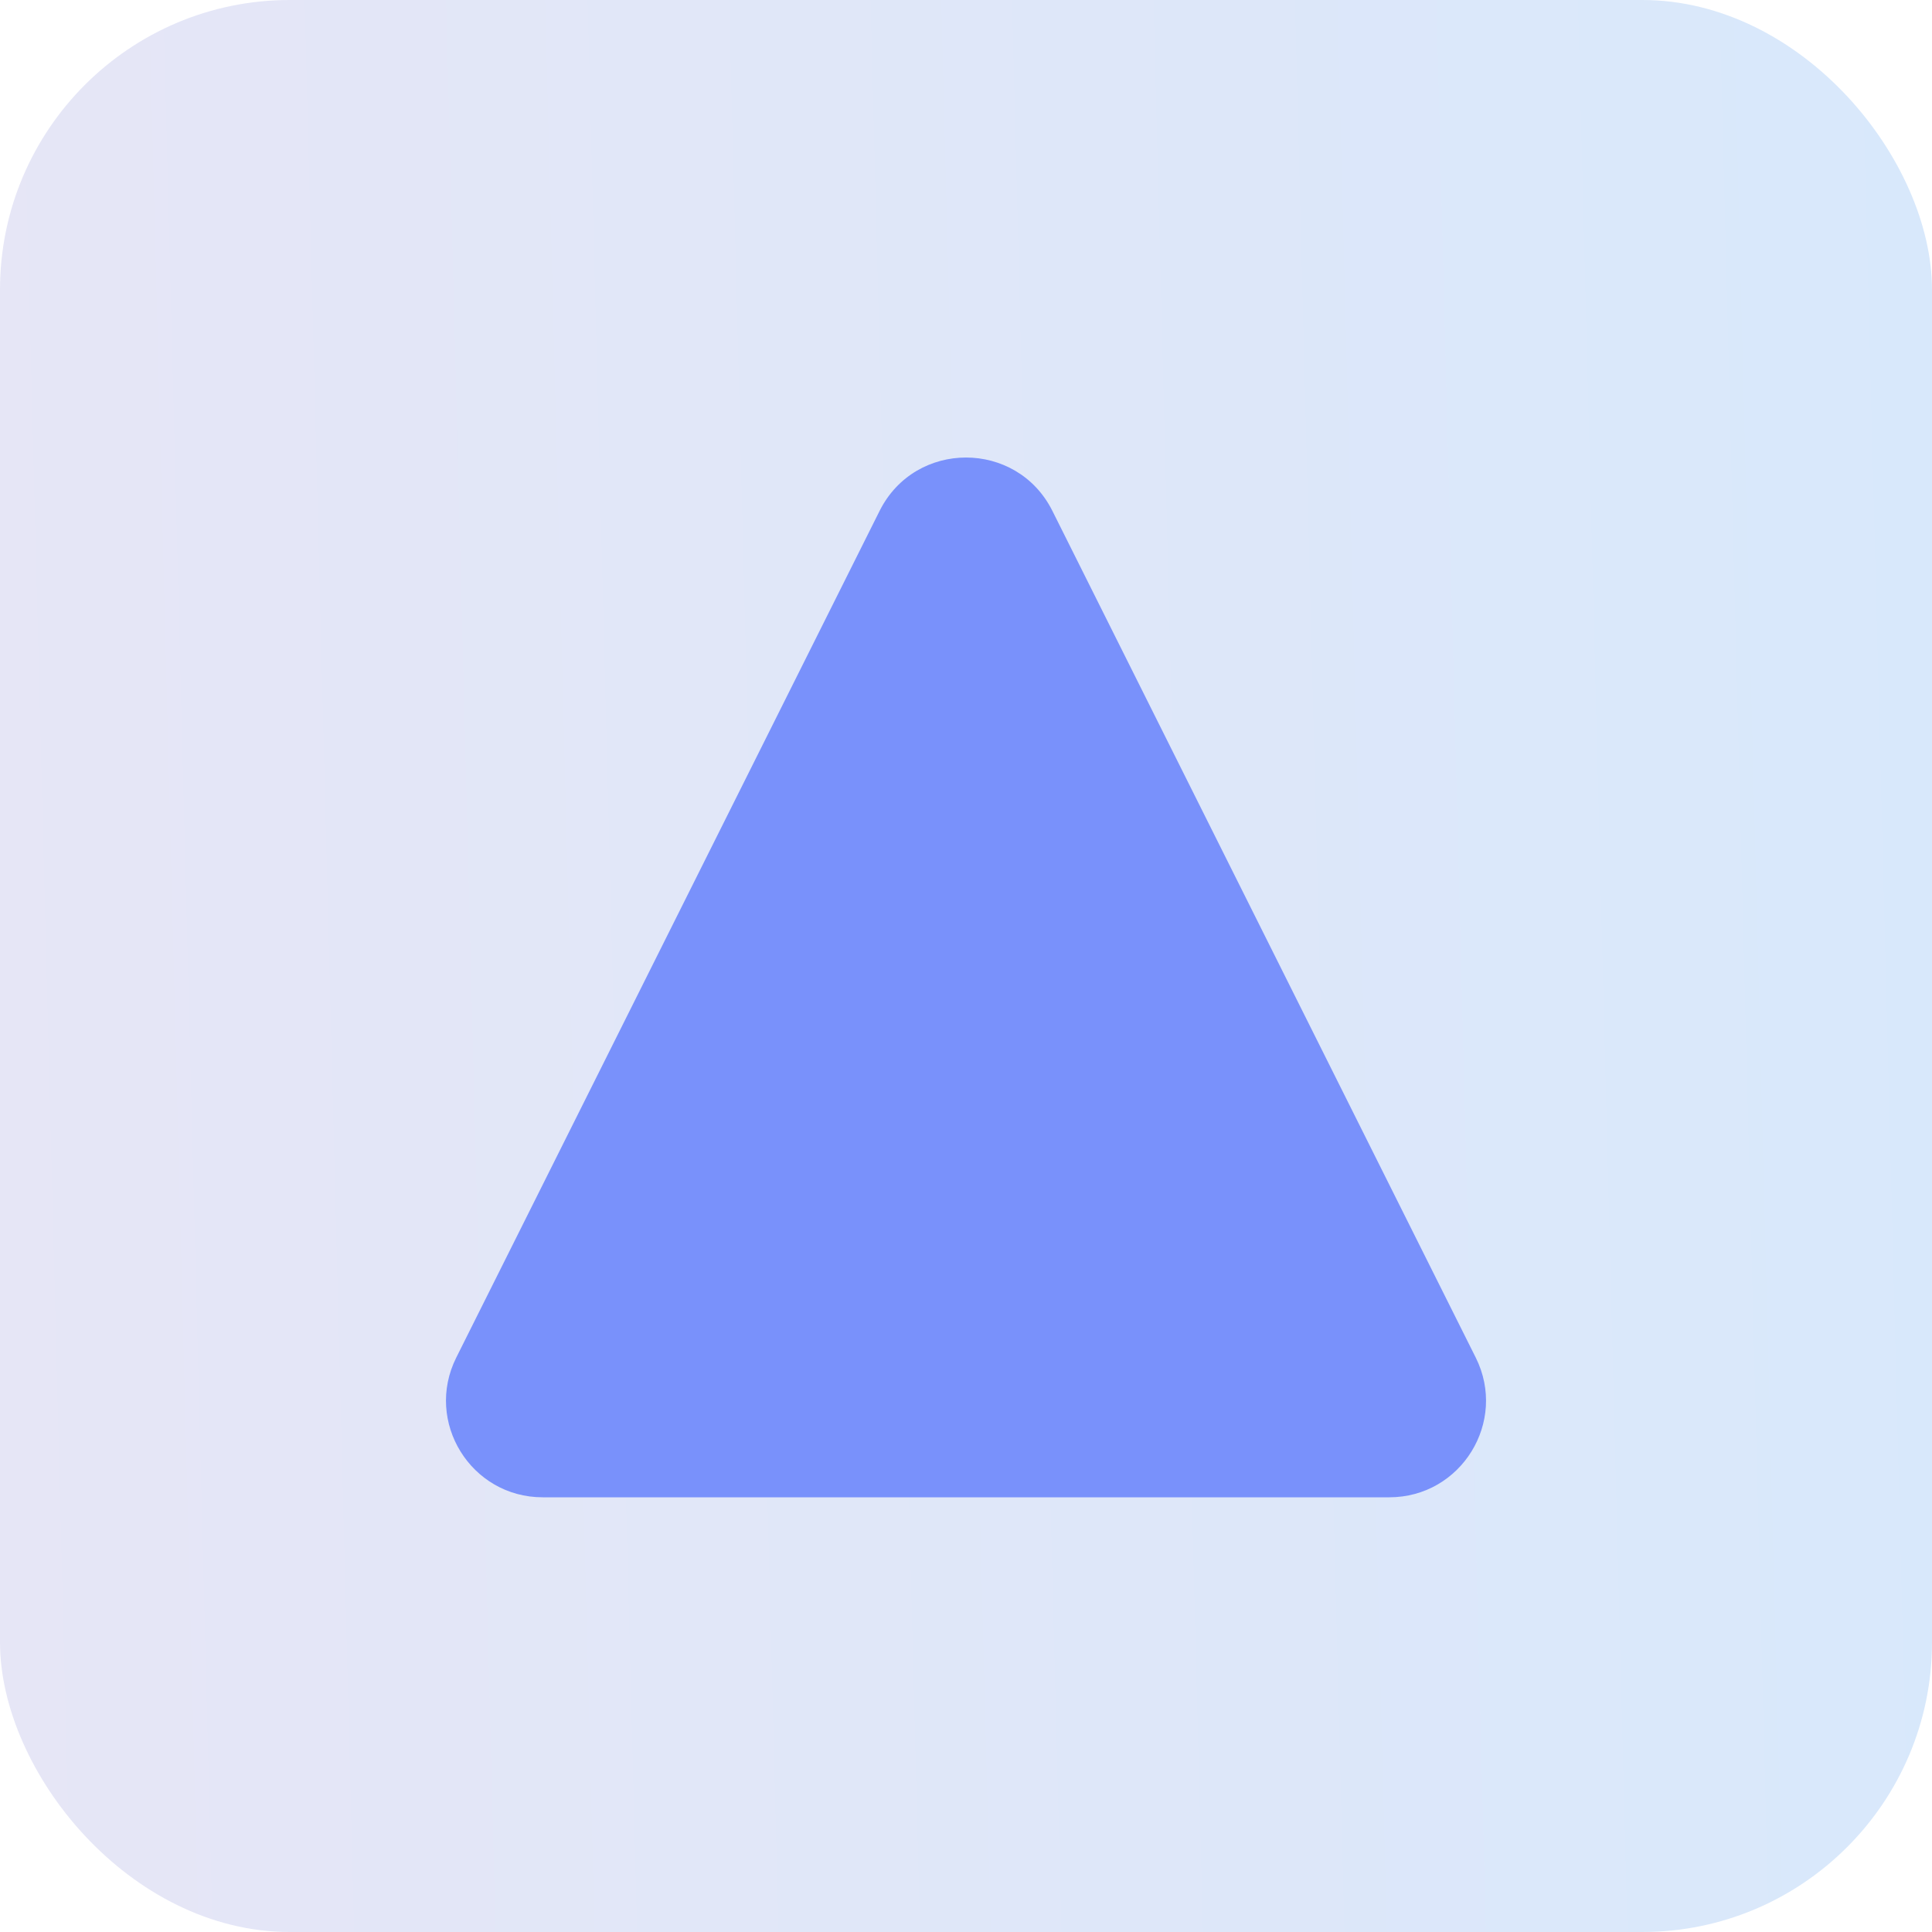 <svg width="40" height="40" viewBox="0 0 40 40" fill="none" xmlns="http://www.w3.org/2000/svg">
<rect width="40" height="40" rx="6" fill="url(#paint0_linear_4495_4628)"/>
<path d="M18.211 10.578C18.948 9.104 21.052 9.104 21.789 10.578L30.553 28.106C31.218 29.435 30.251 31 28.764 31H11.236C9.749 31 8.782 29.435 9.447 28.106L18.211 10.578Z" fill="#7991FB"/>
<defs>
<linearGradient id="paint0_linear_4495_4628" x1="0" y1="40" x2="40.997" y2="38.95" gradientUnits="userSpaceOnUse">
<stop stop-color="#E6E6F6"/>
<stop offset="1" stop-color="#D8E8FB"/>
</linearGradient>
</defs>
</svg>
